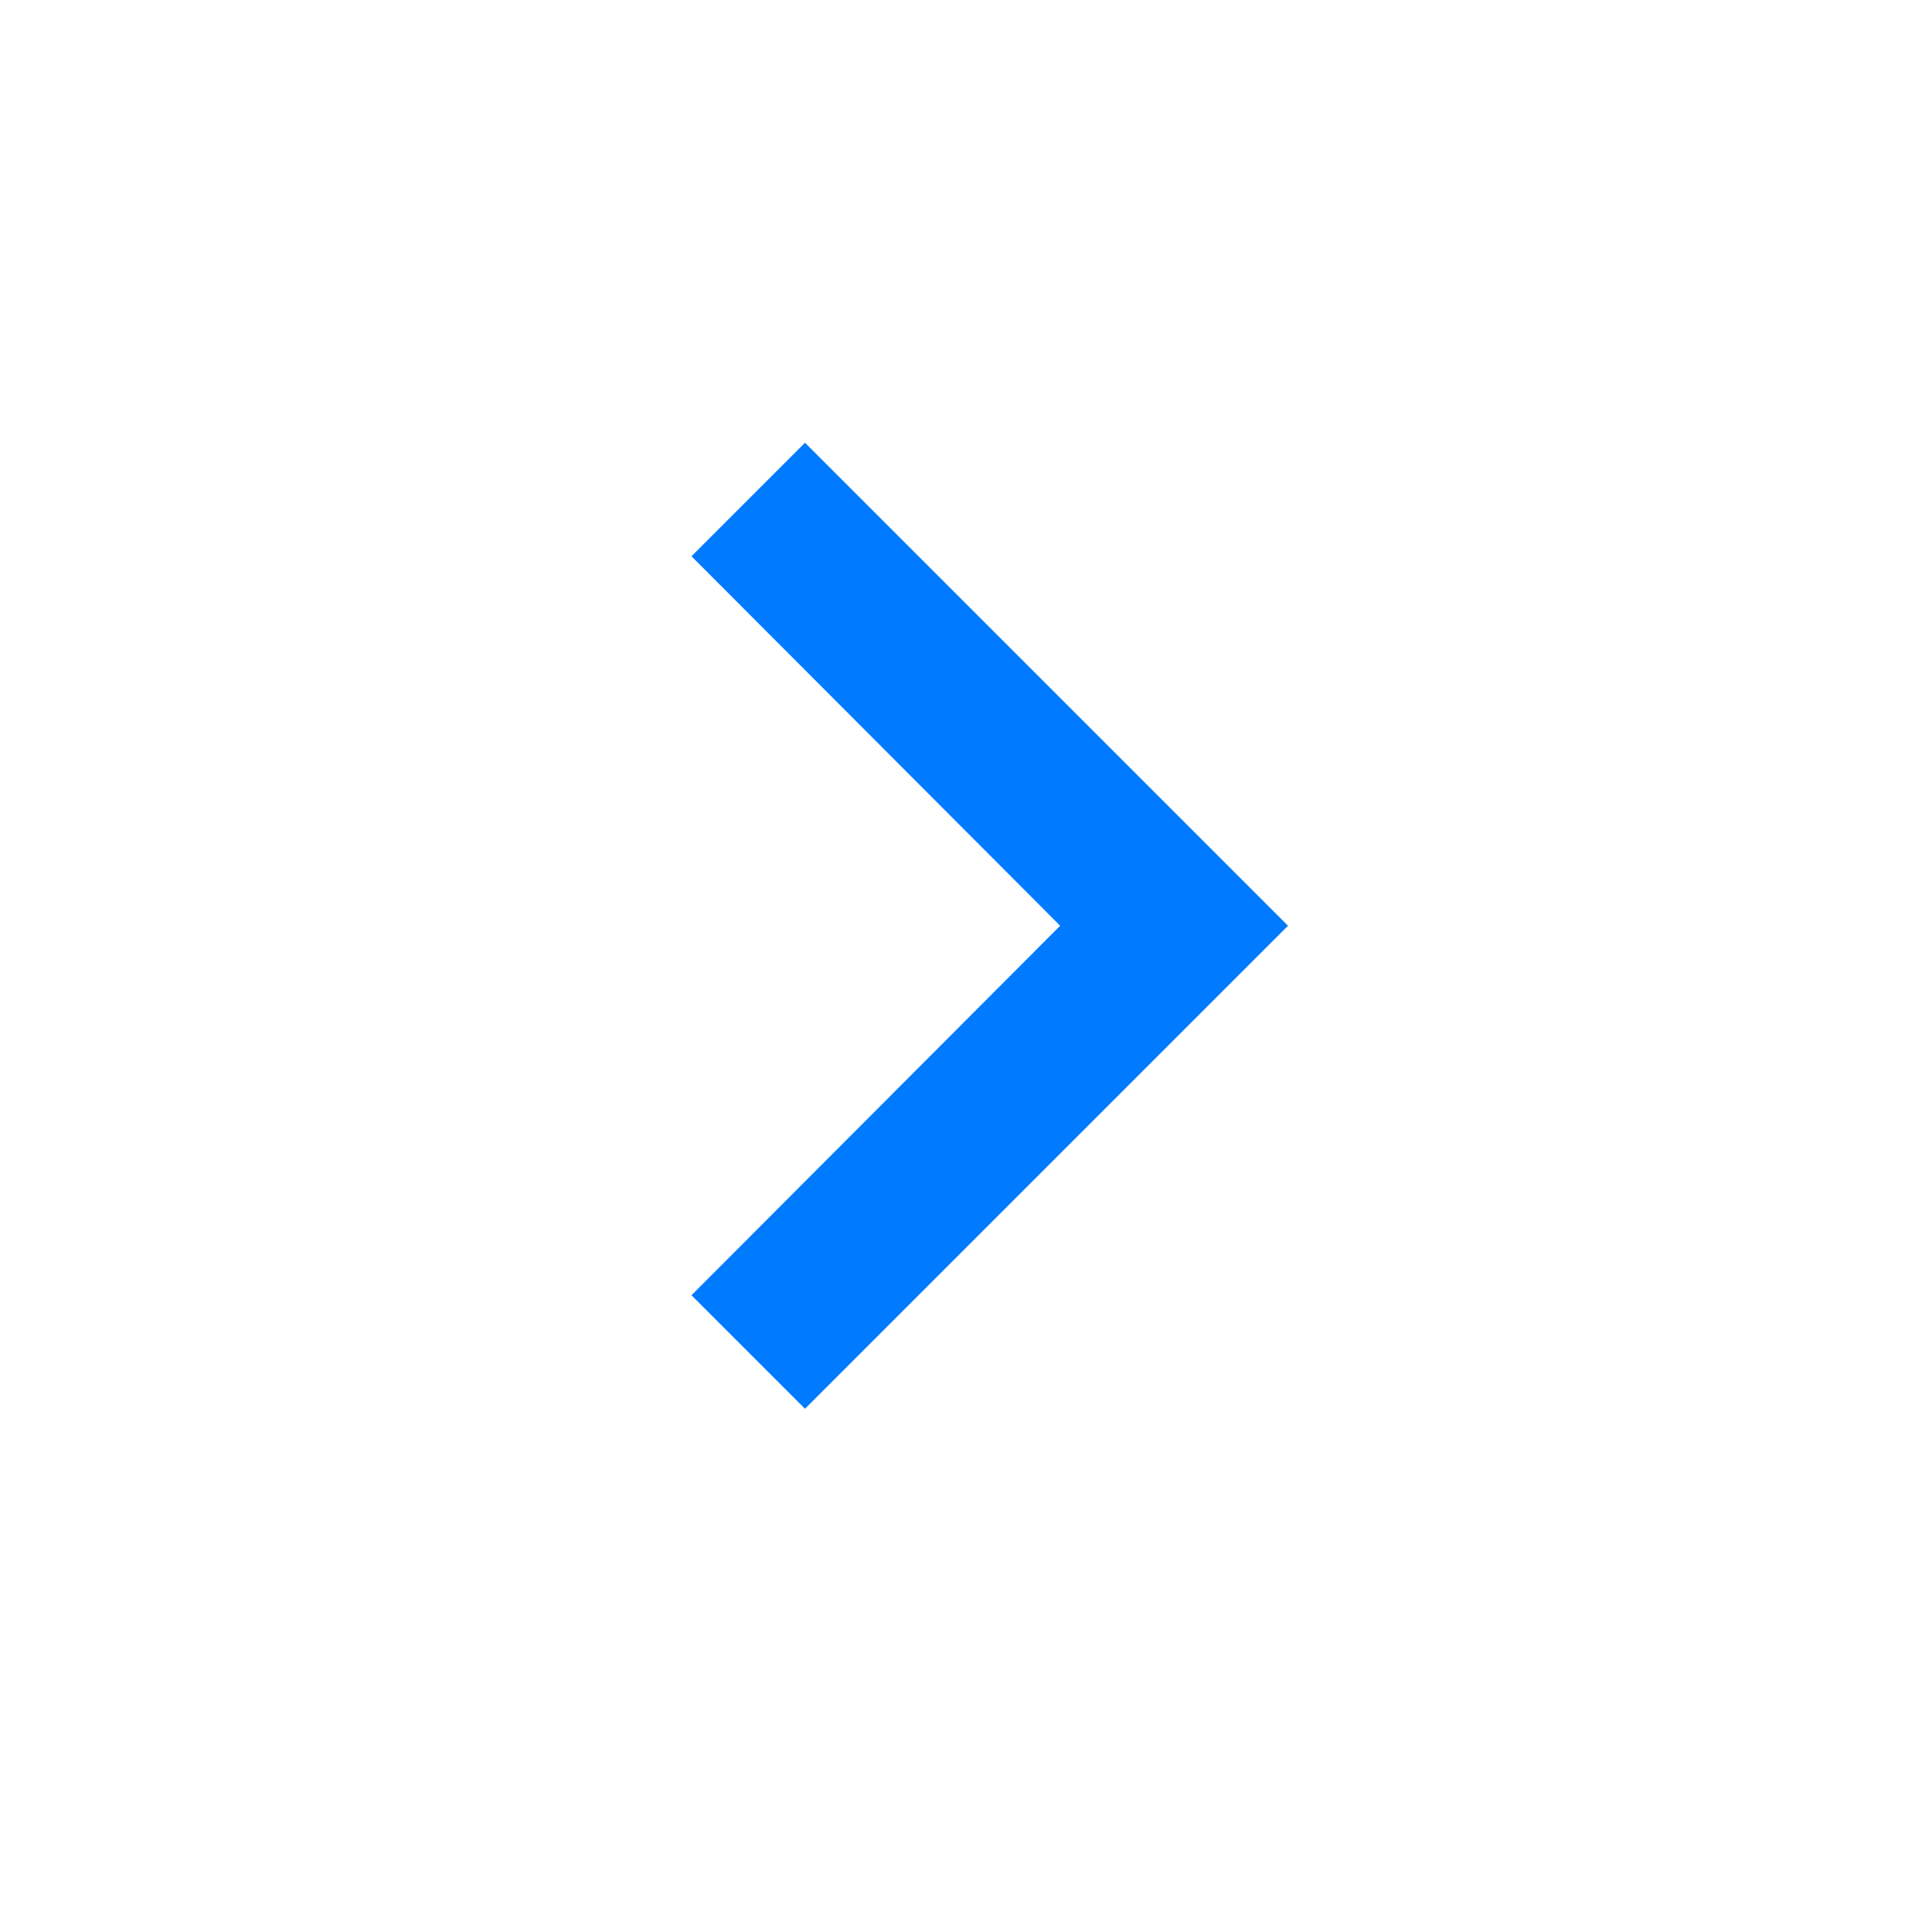 <svg width="24" height="24" viewBox="0 0 24 24" fill="none" xmlns="http://www.w3.org/2000/svg">
<g clip-path="url(#clip0_7_16)">
<path d="M10 5.5L8.59 6.91L13.17 11.5L8.59 16.09L10 17.5L16 11.5L10 5.5Z" fill="#007AFF"/>
</g>
<defs>
<clipPath id="clip0_7_16">
<rect width="24" height="24" fill="white"/>
</clipPath>
</defs>
</svg>
